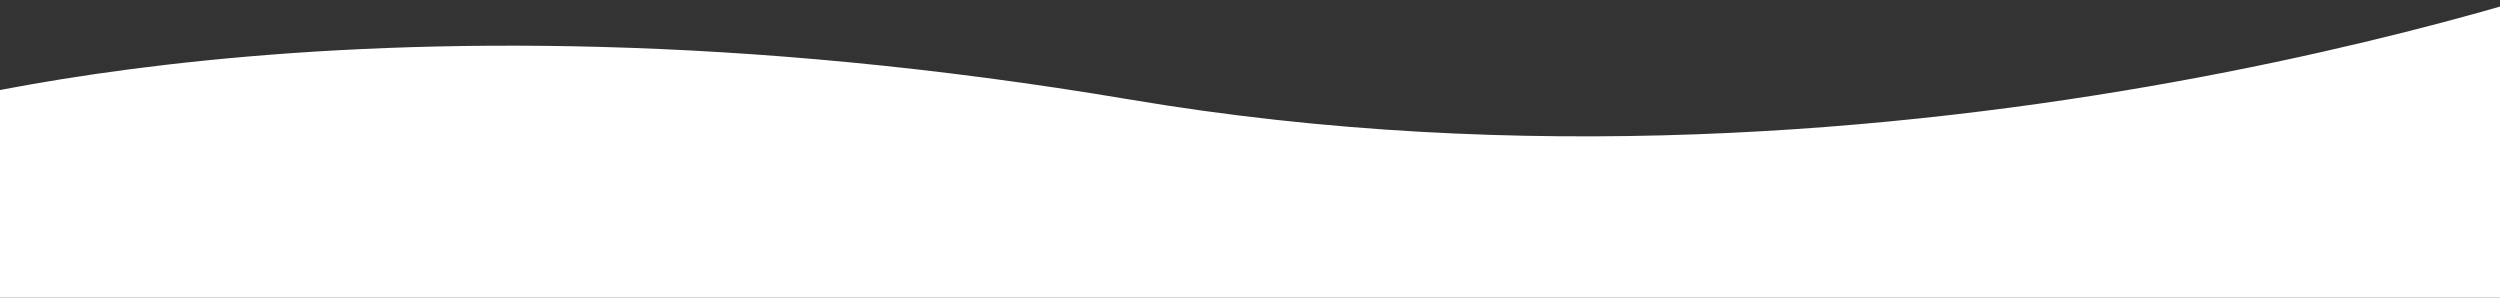<svg xmlns="http://www.w3.org/2000/svg" viewBox="0 0 2200 262" enable-background="new 0 0 2200 262"><rect x="0" y="0" width="2200" height="262" fill="#333333" stroke="none"/><style type="text/css">.Drop_x0020_Shadow{fill:none;} .Round_x0020_Corners_x0020_2_x0020_pt{fill:#FFFFFF;stroke:#000000;stroke-miterlimit:10;} .Live_x0020_Reflect_x0020_X{fill:none;} .Bevel_x0020_Soft{fill:url(#SVGID_1_);} .Dusk{fill:#FFFFFF;} .Foliage_GS{fill:#FFDD00;} .Pompadour_GS{fill-rule:evenodd;clip-rule:evenodd;fill:#44ADE2;} .st0{fill:#FFFFFF;}</style><linearGradient id="SVGID_1_" x2=".707" y2=".707" gradientUnits="userSpaceOnUse"><stop offset="0" stop-color="#DEDFE3"/><stop offset=".174" stop-color="#D8D9DD"/><stop offset=".352" stop-color="#C9CACD"/><stop offset=".532" stop-color="#B4B5B8"/><stop offset=".714" stop-color="#989A9C"/><stop offset=".895" stop-color="#797C7E"/><stop offset="1" stop-color="#656B6C"/></linearGradient><path d="M-113.4 106.2S303.6-29 994.4 87.6s1322.9-119 1322.9-119l-5.1 243-2429.7-51.4c-.1-.1 10.2-59.9 4.1-54zM-113 151h2470v116.1H-113z" class="st0"/></svg>